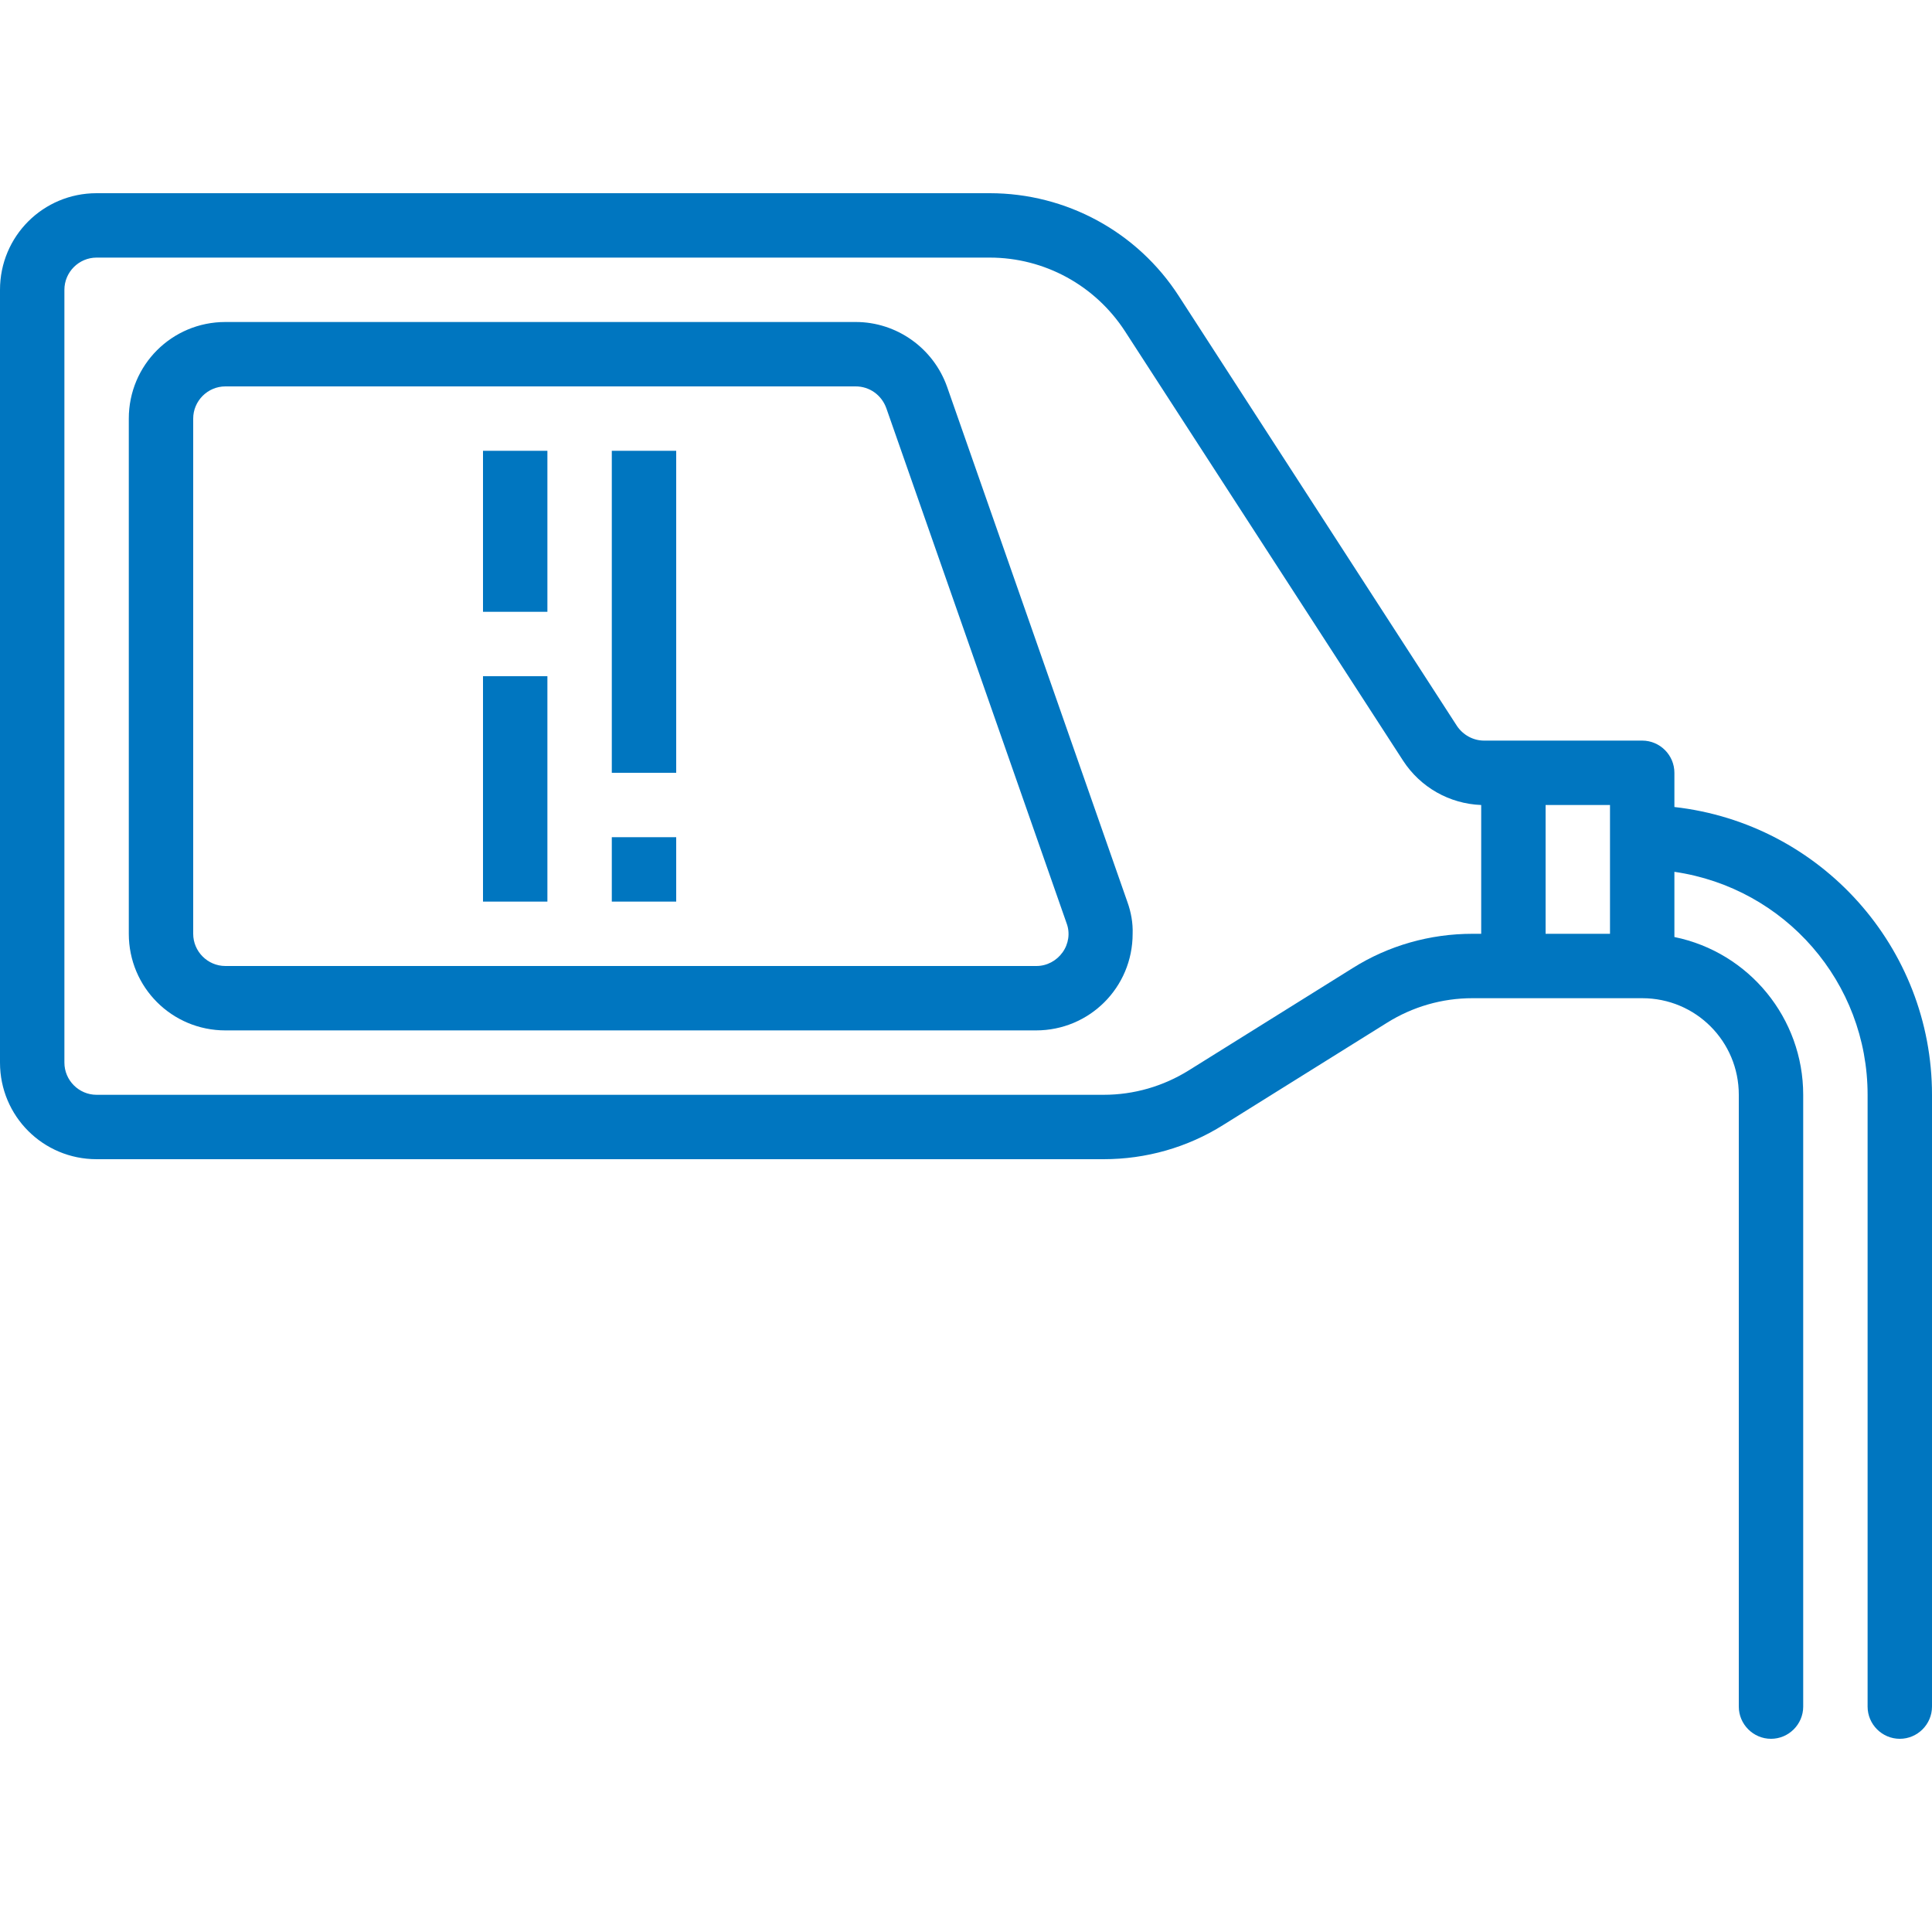 <?xml version="1.0" encoding="UTF-8"?>
<!-- Generator: Adobe Illustrator 22.1.0, SVG Export Plug-In . SVG Version: 6.00 Build 0)  -->
<svg xmlns="http://www.w3.org/2000/svg" xmlns:xlink="http://www.w3.org/1999/xlink" version="1.1" id="Capa_1" x="0px" y="0px" viewBox="0 0 480 480" style="enable-background:new 0 0 480 480;" xml:space="preserve">
<style type="text/css">
	.st0{fill:#0076C0;}
</style>
<g>
	<g>
		<path class="st0" d="M280.1,224.1l-44.8-128c-3.4-9.6-12.5-16.1-22.7-16.1H56c-13.3,0-24,10.7-24,24v128c0,13.3,10.7,24,24,24    h201.4c13.3,0,24-10.7,24-24C281.5,229.3,281,226.6,280.1,224.1z M264,236.6c-1.5,2.1-3.9,3.4-6.5,3.4H56c-4.4,0-8-3.6-8-8V104    c0-4.4,3.6-8,8-8h156.6c3.4,0,6.4,2.1,7.6,5.4l44.8,128C265.9,231.8,265.5,234.5,264,236.6z"></path>
	</g>
</g>
<g>
	<g>
		<rect x="152" y="112" class="st0" width="16" height="80"></rect>
	</g>
</g>
<g>
	<g>
		<rect x="152" y="208" class="st0" width="16" height="16"></rect>
	</g>
</g>
<g>
	<g>
		<rect x="120" y="168" class="st0" width="16" height="56"></rect>
	</g>
</g>
<g>
	<g>
		<path class="st0" d="M416,200.5V192c0-4.4-3.6-8-8-8h-39.3c-2.7,0-5.2-1.4-6.7-3.6L292.9,73.6c-10.3-16-28-25.6-47-25.6H24    C10.7,48,0,58.7,0,72v192c0,13.3,10.7,24,24,24h250.2c10.5,0,20.8-2.9,29.7-8.5l40.7-25.4c6.4-4,13.7-6.1,21.2-6.1H408    c13.3,0,24,10.7,24,24v152c0,4.4,3.6,8,8,8s8-3.6,8-8V272c0-19-13.4-35.4-32-39.2v-16.2c27.5,4,48,27.5,48,55.4v152    c0,4.4,3.6,8,8,8s8-3.6,8-8V272C480,235.4,452.4,204.6,416,200.5z M368,232h-2.2c-10.5,0-20.8,2.9-29.7,8.5l-40.7,25.4    c-6.4,4-13.7,6.1-21.2,6.1H24c-4.4,0-8-3.6-8-8V72c0-4.4,3.6-8,8-8h221.9c13.6,0,26.2,6.9,33.6,18.3L348.6,189    c4.3,6.6,11.5,10.7,19.4,11V232z M400,232h-16v-32h16V232z"></path>
	</g>
</g>
<g>
	<g>
		<rect x="120" y="112" class="st0" width="16" height="40"></rect>
	</g>
</g>
</svg>
